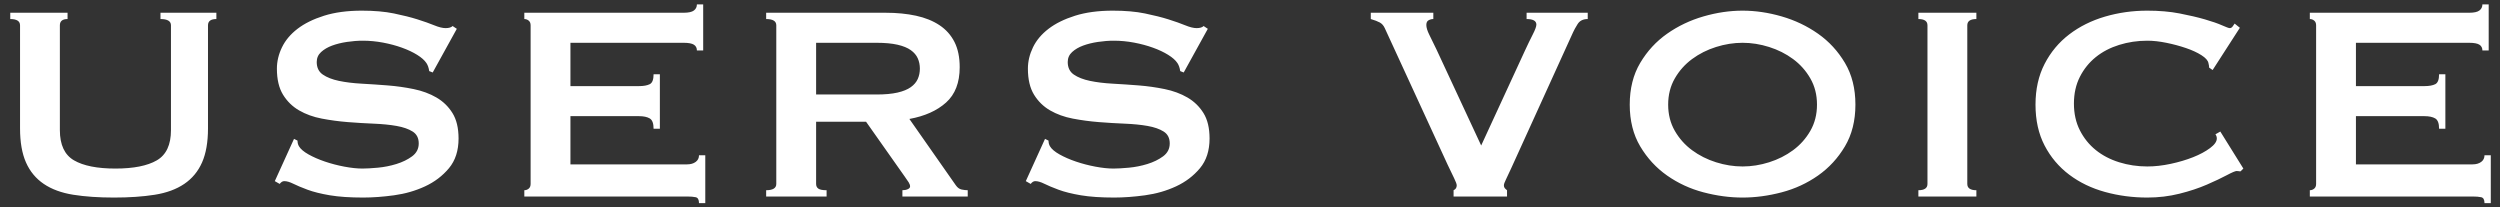 <?xml version="1.0" encoding="UTF-8"?>
<svg width="229px" height="19px" viewBox="0 0 229 19" version="1.1" xmlns="http://www.w3.org/2000/svg" xmlns:xlink="http://www.w3.org/1999/xlink">
    <rect x="0" y="0" width="229" height="19" fill="#333333" stroke="none"/>
    <title>USERSVOICE</title>
    <g id="LP" stroke="none" stroke-width="1" fill="none" fill-rule="evenodd">
        <path d="M10.444,18.096 C11.852,18.096 13.095,18.011 14.172,17.84 C15.249,17.669 16.151,17.339 16.876,16.848 C17.601,16.357 18.145,15.701 18.508,14.88 C18.871,14.059 19.052,13.019 19.052,11.76 L19.052,11.76 L19.052,2.32 C19.052,1.936 19.308,1.744 19.82,1.744 L19.82,1.744 L19.82,1.168 L14.7,1.168 L14.7,1.744 C15.34,1.744 15.66,1.936 15.66,2.32 L15.66,2.32 L15.66,11.92 C15.66,13.264 15.228,14.187 14.364,14.688 C13.5,15.189 12.236,15.44 10.572,15.44 C8.908,15.44 7.644,15.189 6.78,14.688 C5.916,14.187 5.484,13.264 5.484,11.92 L5.484,11.92 L5.484,2.32 C5.484,1.936 5.719,1.744 6.188,1.744 L6.188,1.744 L6.188,1.168 L0.94,1.168 L0.94,1.744 C1.537,1.744 1.836,1.936 1.836,2.32 L1.836,2.32 L1.836,11.76 C1.836,13.019 2.017,14.059 2.38,14.88 C2.743,15.701 3.287,16.357 4.012,16.848 C4.737,17.339 5.639,17.669 6.716,17.84 C7.793,18.011 9.036,18.096 10.444,18.096 Z M33.268,18.096 C34.143,18.096 35.087,18.027 36.1,17.888 C37.113,17.749 38.057,17.477 38.932,17.072 C39.807,16.667 40.537,16.112 41.124,15.408 C41.711,14.704 42.004,13.797 42.004,12.688 C42.004,11.728 41.817,10.949 41.444,10.352 C41.071,9.755 40.58,9.28 39.972,8.928 C39.364,8.576 38.671,8.32 37.892,8.16 C37.113,8 36.319,7.888 35.508,7.824 C34.697,7.76 33.903,7.707 33.124,7.664 C32.345,7.621 31.652,7.536 31.044,7.408 C30.436,7.28 29.945,7.088 29.572,6.832 C29.199,6.576 29.012,6.192 29.012,5.68 C29.012,5.317 29.145,5.013 29.412,4.768 C29.679,4.523 30.015,4.325 30.42,4.176 C30.825,4.027 31.279,3.915 31.78,3.84 C32.281,3.765 32.767,3.728 33.236,3.728 C33.855,3.728 34.473,3.787 35.092,3.904 C35.711,4.021 36.287,4.176 36.82,4.368 C37.353,4.56 37.817,4.779 38.212,5.024 C38.607,5.269 38.889,5.52 39.06,5.776 C39.188,5.968 39.273,6.213 39.316,6.512 L39.316,6.512 L39.636,6.64 L41.844,2.64 L41.46,2.384 C41.332,2.512 41.119,2.576 40.82,2.576 C40.543,2.576 40.196,2.491 39.78,2.32 C39.364,2.149 38.852,1.968 38.244,1.776 C37.636,1.584 36.916,1.403 36.084,1.232 C35.252,1.061 34.271,0.976 33.14,0.976 C31.817,0.976 30.665,1.131 29.684,1.44 C28.703,1.749 27.892,2.149 27.252,2.64 C26.612,3.131 26.137,3.696 25.828,4.336 C25.519,4.976 25.364,5.627 25.364,6.288 C25.364,7.269 25.551,8.064 25.924,8.672 C26.297,9.28 26.788,9.76 27.396,10.112 C28.004,10.464 28.697,10.715 29.476,10.864 C30.255,11.013 31.049,11.12 31.86,11.184 C32.671,11.248 33.465,11.296 34.244,11.328 C35.023,11.36 35.716,11.429 36.324,11.536 C36.932,11.643 37.423,11.813 37.796,12.048 C38.169,12.283 38.356,12.645 38.356,13.136 C38.356,13.627 38.153,14.021 37.748,14.32 C37.343,14.619 36.863,14.853 36.308,15.024 C35.753,15.195 35.188,15.307 34.612,15.36 C34.036,15.413 33.567,15.44 33.204,15.44 C32.713,15.44 32.159,15.381 31.54,15.264 C30.921,15.147 30.329,14.992 29.764,14.8 C29.199,14.608 28.697,14.389 28.26,14.144 C27.823,13.899 27.529,13.648 27.38,13.392 C27.295,13.243 27.252,13.072 27.252,12.88 L27.252,12.88 L26.932,12.72 L25.172,16.592 L25.62,16.848 C25.748,16.677 25.887,16.592 26.036,16.592 C26.271,16.592 26.548,16.672 26.868,16.832 C27.188,16.992 27.62,17.173 28.164,17.376 C28.708,17.579 29.391,17.749 30.212,17.888 C31.033,18.027 32.052,18.096 33.268,18.096 Z M64.604,18.608 L64.604,14.224 L64.028,14.224 C64.028,14.48 63.927,14.683 63.724,14.832 C63.521,14.981 63.26,15.056 62.94,15.056 L62.94,15.056 L52.252,15.056 L52.252,10.64 L58.524,10.64 C58.951,10.64 59.281,10.709 59.516,10.848 C59.751,10.987 59.868,11.301 59.868,11.792 L59.868,11.792 L60.444,11.792 L60.444,6.8 L59.868,6.8 C59.868,7.291 59.751,7.595 59.516,7.712 C59.281,7.829 58.951,7.888 58.524,7.888 L58.524,7.888 L52.252,7.888 L52.252,3.92 L62.62,3.92 C63.068,3.92 63.383,3.979 63.564,4.096 C63.745,4.213 63.836,4.389 63.836,4.624 L63.836,4.624 L64.412,4.624 L64.412,0.4 L63.836,0.4 C63.836,0.635 63.745,0.821 63.564,0.96 C63.383,1.099 63.068,1.168 62.62,1.168 L62.62,1.168 L48.028,1.168 L48.028,1.744 C48.177,1.744 48.311,1.792 48.428,1.888 C48.545,1.984 48.604,2.128 48.604,2.32 L48.604,2.32 L48.604,16.848 C48.604,17.04 48.545,17.184 48.428,17.28 C48.311,17.376 48.177,17.424 48.028,17.424 L48.028,17.424 L48.028,18 L62.94,18 C63.26,18 63.521,18.021 63.724,18.064 C63.927,18.107 64.028,18.288 64.028,18.608 L64.028,18.608 L64.604,18.608 Z M75.716,18 L75.716,17.424 C75.353,17.424 75.103,17.376 74.964,17.28 C74.825,17.184 74.756,17.04 74.756,16.848 L74.756,16.848 L74.756,11.152 L79.332,11.152 L82.852,16.144 C83.023,16.379 83.151,16.565 83.236,16.704 C83.321,16.843 83.364,16.965 83.364,17.072 C83.364,17.179 83.295,17.264 83.156,17.328 C83.017,17.392 82.852,17.424 82.66,17.424 L82.66,17.424 L82.66,18 L88.644,18 L88.644,17.424 C88.473,17.424 88.287,17.403 88.084,17.36 C87.881,17.317 87.705,17.189 87.556,16.976 L87.556,16.976 L83.3,10.896 C84.708,10.64 85.828,10.139 86.66,9.392 C87.492,8.645 87.908,7.568 87.908,6.16 C87.908,5.243 87.748,4.469 87.428,3.84 C87.108,3.211 86.649,2.699 86.052,2.304 C85.455,1.909 84.74,1.621 83.908,1.44 C83.076,1.259 82.148,1.168 81.124,1.168 L81.124,1.168 L70.18,1.168 L70.18,1.744 C70.799,1.744 71.108,1.936 71.108,2.32 L71.108,2.32 L71.108,16.848 C71.108,17.232 70.799,17.424 70.18,17.424 L70.18,17.424 L70.18,18 L75.716,18 Z M80.292,8.656 L74.756,8.656 L74.756,3.92 L80.292,3.92 C81.06,3.92 81.7,3.979 82.212,4.096 C82.724,4.213 83.129,4.379 83.428,4.592 C83.727,4.805 83.94,5.056 84.068,5.344 C84.196,5.632 84.26,5.947 84.26,6.288 C84.26,6.629 84.196,6.944 84.068,7.232 C83.94,7.52 83.727,7.771 83.428,7.984 C83.129,8.197 82.724,8.363 82.212,8.48 C81.7,8.597 81.06,8.656 80.292,8.656 L80.292,8.656 Z M102.06,18.096 C102.935,18.096 103.879,18.027 104.892,17.888 C105.905,17.749 106.849,17.477 107.724,17.072 C108.599,16.667 109.329,16.112 109.916,15.408 C110.503,14.704 110.796,13.797 110.796,12.688 C110.796,11.728 110.609,10.949 110.236,10.352 C109.863,9.755 109.372,9.28 108.764,8.928 C108.156,8.576 107.463,8.32 106.684,8.16 C105.905,8 105.111,7.888 104.3,7.824 C103.489,7.76 102.695,7.707 101.916,7.664 C101.137,7.621 100.444,7.536 99.836,7.408 C99.228,7.28 98.737,7.088 98.364,6.832 C97.991,6.576 97.804,6.192 97.804,5.68 C97.804,5.317 97.937,5.013 98.204,4.768 C98.471,4.523 98.807,4.325 99.212,4.176 C99.617,4.027 100.071,3.915 100.572,3.84 C101.073,3.765 101.559,3.728 102.028,3.728 C102.647,3.728 103.265,3.787 103.884,3.904 C104.503,4.021 105.079,4.176 105.612,4.368 C106.145,4.56 106.609,4.779 107.004,5.024 C107.399,5.269 107.681,5.52 107.852,5.776 C107.98,5.968 108.065,6.213 108.108,6.512 L108.108,6.512 L108.428,6.64 L110.636,2.64 L110.252,2.384 C110.124,2.512 109.911,2.576 109.612,2.576 C109.335,2.576 108.988,2.491 108.572,2.32 C108.156,2.149 107.644,1.968 107.036,1.776 C106.428,1.584 105.708,1.403 104.876,1.232 C104.044,1.061 103.063,0.976 101.932,0.976 C100.609,0.976 99.457,1.131 98.476,1.44 C97.495,1.749 96.684,2.149 96.044,2.64 C95.404,3.131 94.929,3.696 94.62,4.336 C94.311,4.976 94.156,5.627 94.156,6.288 C94.156,7.269 94.343,8.064 94.716,8.672 C95.089,9.28 95.58,9.76 96.188,10.112 C96.796,10.464 97.489,10.715 98.268,10.864 C99.047,11.013 99.841,11.12 100.652,11.184 C101.463,11.248 102.257,11.296 103.036,11.328 C103.815,11.36 104.508,11.429 105.116,11.536 C105.724,11.643 106.215,11.813 106.588,12.048 C106.961,12.283 107.148,12.645 107.148,13.136 C107.148,13.627 106.945,14.021 106.54,14.32 C106.135,14.619 105.655,14.853 105.1,15.024 C104.545,15.195 103.98,15.307 103.404,15.36 C102.828,15.413 102.359,15.44 101.996,15.44 C101.505,15.44 100.951,15.381 100.332,15.264 C99.713,15.147 99.121,14.992 98.556,14.8 C97.991,14.608 97.489,14.389 97.052,14.144 C96.615,13.899 96.321,13.648 96.172,13.392 C96.087,13.243 96.044,13.072 96.044,12.88 L96.044,12.88 L95.724,12.72 L93.964,16.592 L94.412,16.848 C94.54,16.677 94.679,16.592 94.828,16.592 C95.063,16.592 95.34,16.672 95.66,16.832 C95.98,16.992 96.412,17.173 96.956,17.376 C97.5,17.579 98.183,17.749 99.004,17.888 C99.825,18.027 100.844,18.096 102.06,18.096 Z M138.044,18 L138.044,17.424 C137.959,17.36 137.889,17.296 137.836,17.232 C137.783,17.168 137.756,17.083 137.756,16.976 C137.756,16.869 137.82,16.688 137.948,16.432 C138.076,16.176 138.236,15.835 138.428,15.408 L138.428,15.408 L144.092,2.96 C144.177,2.768 144.316,2.517 144.508,2.208 C144.7,1.899 145.009,1.744 145.436,1.744 L145.436,1.744 L145.436,1.168 L139.836,1.168 L139.836,1.744 C140.433,1.744 140.732,1.915 140.732,2.256 C140.732,2.427 140.62,2.731 140.396,3.168 C140.172,3.605 139.932,4.101 139.676,4.656 L139.676,4.656 L135.676,13.328 L131.58,4.528 C131.324,3.995 131.105,3.547 130.924,3.184 C130.743,2.821 130.652,2.523 130.652,2.288 C130.652,2.075 130.721,1.931 130.86,1.856 C130.999,1.781 131.143,1.744 131.292,1.744 L131.292,1.744 L131.292,1.168 L125.564,1.168 L125.564,1.744 C125.927,1.851 126.204,1.957 126.396,2.064 C126.588,2.171 126.737,2.341 126.844,2.576 L126.844,2.576 L132.604,15.088 C132.839,15.579 133.036,15.989 133.196,16.32 C133.356,16.651 133.436,16.869 133.436,16.976 C133.436,17.189 133.34,17.339 133.148,17.424 L133.148,17.424 L133.148,18 L138.044,18 Z M159.62,18.096 C160.793,18.096 161.988,17.936 163.204,17.616 C164.42,17.296 165.529,16.784 166.532,16.08 C167.535,15.376 168.356,14.485 168.996,13.408 C169.636,12.331 169.956,11.056 169.956,9.584 C169.956,8.112 169.636,6.837 168.996,5.76 C168.356,4.683 167.535,3.792 166.532,3.088 C165.529,2.384 164.42,1.856 163.204,1.504 C161.988,1.152 160.793,0.976 159.62,0.976 C158.447,0.976 157.252,1.152 156.036,1.504 C154.82,1.856 153.711,2.384 152.708,3.088 C151.705,3.792 150.884,4.683 150.244,5.76 C149.604,6.837 149.284,8.112 149.284,9.584 C149.284,11.056 149.604,12.331 150.244,13.408 C150.884,14.485 151.705,15.376 152.708,16.08 C153.711,16.784 154.82,17.296 156.036,17.616 C157.252,17.936 158.447,18.096 159.62,18.096 Z M159.62,15.248 C158.809,15.248 157.999,15.12 157.188,14.864 C156.377,14.608 155.647,14.24 154.996,13.76 C154.345,13.28 153.817,12.688 153.412,11.984 C153.007,11.28 152.804,10.48 152.804,9.584 C152.804,8.688 153.007,7.888 153.412,7.184 C153.817,6.48 154.345,5.888 154.996,5.408 C155.647,4.928 156.377,4.56 157.188,4.304 C157.999,4.048 158.809,3.92 159.62,3.92 C160.431,3.92 161.241,4.048 162.052,4.304 C162.863,4.56 163.593,4.928 164.244,5.408 C164.895,5.888 165.423,6.48 165.828,7.184 C166.233,7.888 166.436,8.688 166.436,9.584 C166.436,10.48 166.233,11.28 165.828,11.984 C165.423,12.688 164.895,13.28 164.244,13.76 C163.593,14.24 162.863,14.608 162.052,14.864 C161.241,15.12 160.431,15.248 159.62,15.248 Z M181.036,18 L181.036,17.424 C180.481,17.424 180.204,17.232 180.204,16.848 L180.204,16.848 L180.204,2.32 C180.204,1.936 180.481,1.744 181.036,1.744 L181.036,1.744 L181.036,1.168 L175.724,1.168 L175.724,1.744 C176.279,1.744 176.556,1.936 176.556,2.32 L176.556,2.32 L176.556,16.848 C176.556,17.232 176.279,17.424 175.724,17.424 L175.724,17.424 L175.724,18 L181.036,18 Z M196.692,18.096 C197.716,18.096 198.697,17.979 199.636,17.744 C200.575,17.509 201.412,17.232 202.148,16.912 C202.884,16.592 203.492,16.304 203.972,16.048 C204.452,15.792 204.756,15.664 204.884,15.664 C204.948,15.664 205.007,15.669 205.06,15.68 L205.144,15.692 L205.144,15.692 L205.236,15.696 L205.492,15.44 L203.38,12.048 L202.932,12.304 C203.017,12.411 203.06,12.539 203.06,12.688 C203.06,12.965 202.852,13.259 202.436,13.568 C202.02,13.877 201.503,14.155 200.884,14.4 C200.265,14.645 199.583,14.848 198.836,15.008 C198.089,15.168 197.375,15.248 196.692,15.248 C195.796,15.248 194.937,15.12 194.116,14.864 C193.295,14.608 192.58,14.235 191.972,13.744 C191.364,13.253 190.879,12.651 190.516,11.936 C190.153,11.221 189.972,10.405 189.972,9.488 C189.972,8.571 190.153,7.755 190.516,7.04 C190.879,6.325 191.364,5.723 191.972,5.232 C192.58,4.741 193.295,4.368 194.116,4.112 C194.937,3.856 195.796,3.728 196.692,3.728 C197.225,3.728 197.807,3.792 198.436,3.92 C199.065,4.048 199.663,4.208 200.228,4.4 C200.793,4.592 201.268,4.811 201.652,5.056 C202.036,5.301 202.249,5.541 202.292,5.776 C202.313,5.861 202.329,5.936 202.34,6 C202.351,6.064 202.356,6.128 202.356,6.192 L202.356,6.192 L202.676,6.416 L205.172,2.544 L204.692,2.16 C204.649,2.224 204.591,2.309 204.516,2.416 C204.441,2.523 204.351,2.576 204.244,2.576 C204.159,2.576 203.924,2.491 203.54,2.32 C203.156,2.149 202.633,1.968 201.972,1.776 C201.311,1.584 200.537,1.403 199.652,1.232 C198.767,1.061 197.78,0.976 196.692,0.976 C195.348,0.976 194.057,1.157 192.82,1.52 C191.583,1.883 190.489,2.427 189.54,3.152 C188.591,3.877 187.839,4.779 187.284,5.856 C186.729,6.933 186.452,8.176 186.452,9.584 C186.452,11.013 186.729,12.261 187.284,13.328 C187.839,14.395 188.591,15.285 189.54,16 C190.489,16.715 191.583,17.243 192.82,17.584 C194.057,17.925 195.348,18.096 196.692,18.096 Z M228.156,18.608 L228.156,14.224 L227.58,14.224 C227.58,14.48 227.479,14.683 227.276,14.832 C227.073,14.981 226.812,15.056 226.492,15.056 L226.492,15.056 L215.804,15.056 L215.804,10.64 L222.076,10.64 C222.503,10.64 222.833,10.709 223.068,10.848 C223.303,10.987 223.42,11.301 223.42,11.792 L223.42,11.792 L223.996,11.792 L223.996,6.8 L223.42,6.8 C223.42,7.291 223.303,7.595 223.068,7.712 C222.833,7.829 222.503,7.888 222.076,7.888 L222.076,7.888 L215.804,7.888 L215.804,3.92 L226.172,3.92 C226.62,3.92 226.935,3.979 227.116,4.096 C227.297,4.213 227.388,4.389 227.388,4.624 L227.388,4.624 L227.964,4.624 L227.964,0.4 L227.388,0.4 C227.388,0.635 227.297,0.821 227.116,0.96 C226.935,1.099 226.62,1.168 226.172,1.168 L226.172,1.168 L211.58,1.168 L211.58,1.744 C211.729,1.744 211.863,1.792 211.98,1.888 C212.097,1.984 212.156,2.128 212.156,2.32 L212.156,2.32 L212.156,16.848 C212.156,17.04 212.097,17.184 211.98,17.28 C211.863,17.376 211.729,17.424 211.58,17.424 L211.58,17.424 L211.58,18 L226.492,18 C226.812,18 227.073,18.021 227.276,18.064 C227.479,18.107 227.58,18.288 227.58,18.608 L227.58,18.608 L228.156,18.608 Z" id="USERSVOICE" fill="#FFFFFF" fill-rule="nonzero"></path>
    </g>
</svg>
